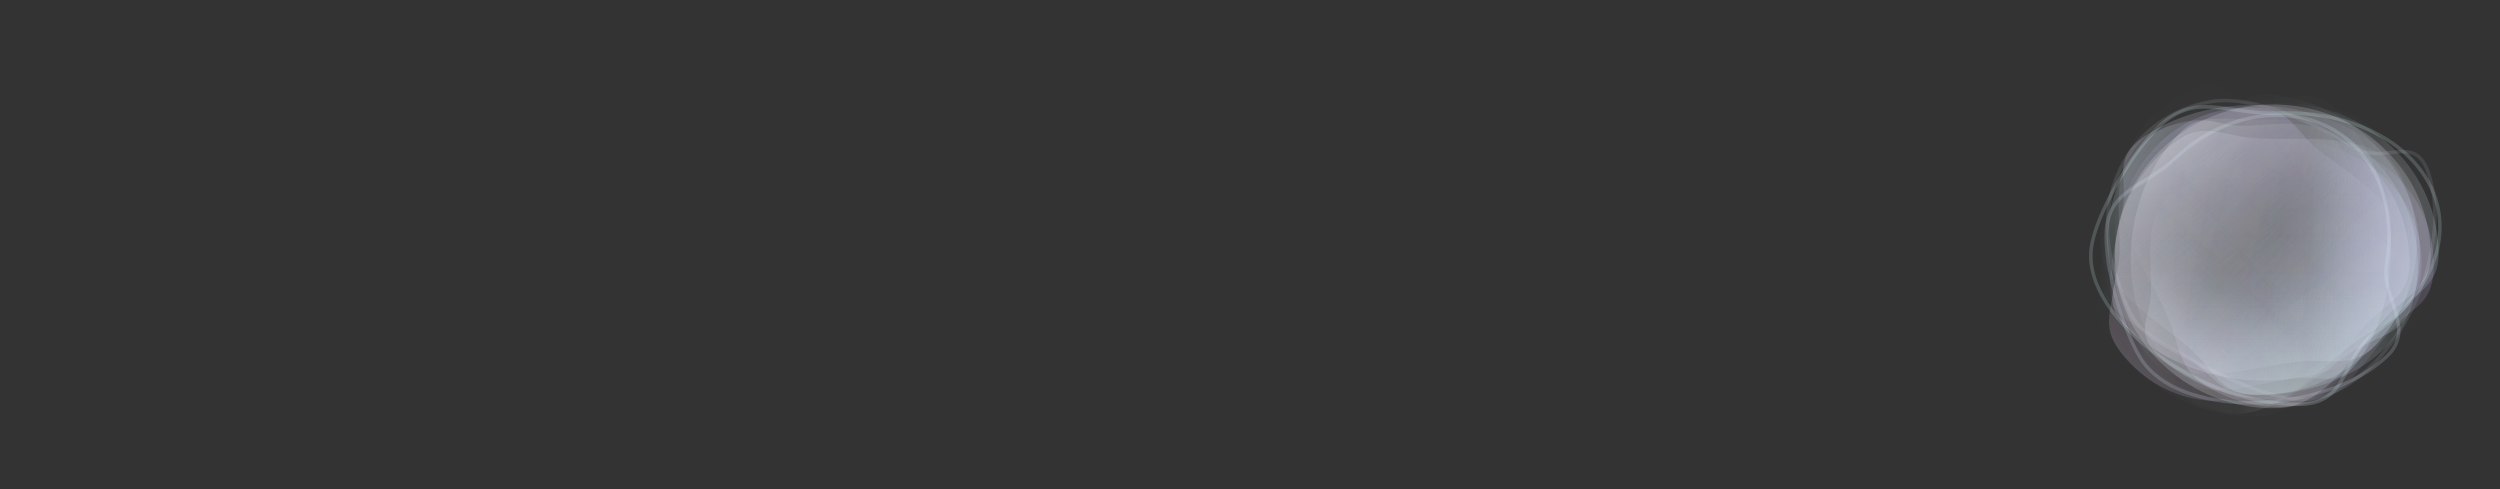 <svg width="1717" height="336" viewBox="0 0 1717 336" fill="none" xmlns="http://www.w3.org/2000/svg">
<rect x="0" y="0" width="1717" height="336" fill="#333333" stroke="none"/>
<g clip-path="url(#clip0_1407_827)">
<path opacity="0.18" d="M1627.25 241.089C1651.22 225.443 1638.39 216.266 1641.38 192.992C1644.57 168.141 1662.08 129.039 1640.78 108.298C1599.52 68.132 1524.37 60.309 1474.8 92.659C1448.11 110.084 1456.46 147.833 1455.73 173.862C1455.11 196.159 1441.85 206.539 1461.27 225.45C1503.37 266.438 1577.68 273.44 1627.25 241.089Z" fill="url(#paint0_linear_1407_827)"/>
<path opacity="0.18" d="M1453.36 166.391C1452.35 190.003 1450.08 205.41 1467.09 221.632C1485.24 238.953 1484.65 258.137 1513.37 258.732C1568.99 259.884 1644.43 213.201 1646.52 164.379C1647.64 138.083 1612.59 119.404 1592.1 102.772C1574.55 88.524 1573.72 74.391 1547.53 73.849C1490.78 72.672 1455.45 117.568 1453.36 166.391Z" fill="url(#paint1_linear_1407_827)"/>
<path opacity="0.18" d="M1627.33 86.338C1605.44 68.088 1601.96 81.126 1574.97 82.371C1546.14 83.7 1493.87 74.552 1473.9 96.482C1435.22 138.95 1439.12 205.54 1484.39 243.274C1508.77 263.598 1550.31 250.114 1580.06 246.453C1605.54 243.317 1619.61 253.125 1637.82 233.13C1677.29 189.793 1672.59 124.072 1627.33 86.338Z" fill="url(#paint2_linear_1407_827)"/>
<path opacity="0.18" d="M1557.46 71.791C1528.5 72.701 1502.58 84.716 1483.74 103.264C1463.63 123.067 1451.6 150.319 1452.59 179.455C1454.51 235.88 1504.67 282.185 1564.55 280.302C1596.8 279.288 1617.56 242.263 1636.69 220.146C1653.07 201.201 1670.32 199.204 1669.41 172.638C1667.46 115.059 1617.33 69.908 1557.46 71.791Z" fill="white"/>
<path opacity="0.18" d="M1562.88 70.748C1533.93 71.658 1508 83.672 1489.17 102.22C1469.05 122.024 1457.03 149.275 1458.02 178.412C1459.93 234.837 1510.1 281.141 1569.97 279.259C1602.22 278.245 1622.98 241.22 1642.11 219.103C1658.49 200.158 1675.74 198.161 1674.84 171.595C1672.88 114.016 1622.76 68.865 1562.88 70.748Z" fill="url(#paint3_linear_1407_827)"/>
<path opacity="0.18" d="M1622.1 87.759C1600.13 69.597 1580.26 79.289 1553.34 80.701C1524.6 82.209 1488.9 76.756 1469.14 98.862C1430.87 141.674 1435.26 208.408 1480.69 245.963C1505.15 266.19 1546.49 252.419 1576.13 248.568C1601.52 245.269 1615.63 255.016 1633.65 234.859C1672.7 191.172 1667.53 125.314 1622.1 87.759Z" fill="url(#paint4_linear_1407_827)"/>
<path opacity="0.18" d="M1543.18 77.379C1514.22 78.233 1488.27 90.197 1469.4 108.709C1449.25 128.474 1437.16 155.702 1438.09 184.84C1439.89 241.269 1489.96 287.67 1549.84 285.903C1582.09 284.952 1602.93 247.966 1622.1 225.887C1638.52 206.973 1655.78 205.01 1654.93 178.442C1653.09 120.859 1603.06 75.612 1543.18 77.379Z" fill="url(#paint5_linear_1407_827)"/>
<path opacity="0.18" d="M1475.87 245.244C1494.05 266.942 1504.46 255.836 1531.2 259.149C1559.75 262.686 1604.78 279.331 1628.39 261.044C1674.11 225.629 1682.4 159.239 1644.82 114.374C1624.58 90.209 1581.33 96.531 1551.45 95.14C1525.86 93.949 1513.83 81.9 1492.3 98.574C1445.65 134.713 1438.29 200.38 1475.87 245.244Z" fill="url(#paint6_linear_1407_827)"/>
<path opacity="0.18" d="M1568.39 94.707C1543.83 93.809 1527.84 91.68 1510.68 108.071C1492.35 125.571 1472.4 125.07 1471.31 152.675C1469.19 206.136 1516.53 278.492 1567.31 280.349C1594.66 281.349 1614.67 247.606 1632.32 227.859C1647.43 210.943 1662.15 210.103 1663.15 184.933C1665.31 130.38 1619.17 96.564 1568.39 94.707Z" fill="url(#paint7_linear_1407_827)"/>
<path opacity="0.18" d="M1659.48 166.882C1659.48 139.02 1646.96 145.1 1628.3 126.39C1608.37 106.413 1581.32 62.571 1551.01 62.571C1492.3 62.571 1442.54 109.272 1442.54 166.882C1442.54 197.911 1480.34 219.076 1502.7 238.183C1521.86 254.551 1523.37 271.193 1551.01 271.193C1610.91 271.193 1659.48 224.491 1659.48 166.882Z" fill="url(#paint8_linear_1407_827)"/>
<path opacity="0.18" d="M1608.74 78.953C1589.81 57.865 1573.17 68.376 1550.42 69.343C1526.13 70.376 1495.81 63.361 1479.51 87.936C1447.93 135.53 1452.9 211.222 1492.05 254.827C1513.14 278.313 1547.86 263.686 1572.87 260.02C1594.29 256.88 1606.42 268.251 1621.28 245.843C1653.51 197.277 1647.89 122.558 1608.74 78.953Z" fill="url(#paint9_linear_1407_827)"/>
<path opacity="0.18" d="M1645.25 218.751C1653.84 192.144 1651.51 162.475 1641.02 135.793C1629.83 107.305 1609.34 82.222 1582.94 67.905C1531.8 40.178 1474.04 61.275 1456.27 116.291C1446.7 145.924 1473.1 183.99 1486.69 212.799C1498.33 237.477 1494.51 254.084 1518.59 267.138C1570.77 295.432 1627.48 273.768 1645.25 218.751Z" fill="url(#paint10_linear_1407_827)"/>
<path opacity="0.18" d="M1478.75 235.275C1491.32 255.493 1499.37 244.262 1518.89 246.276C1539.73 248.427 1572.21 262.545 1590.21 243.763C1625.06 207.389 1633.53 142.665 1607.54 100.86C1593.55 78.343 1561.56 86.407 1539.66 86.396C1520.9 86.387 1512.5 75.247 1496.09 92.373C1460.52 129.49 1452.76 193.47 1478.75 235.275Z" fill="url(#paint11_linear_1407_827)"/>
<path opacity="0.18" d="M1577.71 92.962C1553.63 91.775 1537.92 89.453 1521.25 105.704C1503.45 123.056 1483.88 122.321 1483.07 150.014C1481.5 203.645 1528.58 276.815 1578.38 279.268C1605.2 280.59 1624.51 246.957 1641.62 227.343C1656.28 210.541 1670.71 209.869 1671.45 184.618C1673.05 129.891 1627.5 95.415 1577.71 92.962Z" fill="url(#paint12_linear_1407_827)"/>
<path opacity="0.18" d="M1576.97 79.954C1548.77 73.564 1552.05 86.675 1528.84 99.852C1504.05 113.92 1453.47 129.185 1446.52 157.56C1433.05 212.51 1468.91 269.802 1527.21 283.015C1558.62 290.132 1588.71 259.602 1613.18 243.055C1634.14 228.879 1651.33 231.282 1657.67 205.41C1671.41 149.336 1635.28 93.168 1576.97 79.954Z" fill="url(#paint13_linear_1407_827)"/>
<path opacity="0.18" d="M1659.48 191.395C1659.48 170.081 1646.96 174.732 1628.3 160.419C1608.37 145.136 1581.32 111.597 1551.01 111.597C1492.3 111.597 1442.54 147.324 1442.54 191.395C1442.54 215.132 1480.34 231.323 1502.7 245.941C1521.86 258.462 1523.37 271.193 1551.01 271.193C1610.91 271.193 1659.48 235.466 1659.48 191.395Z" fill="url(#paint14_linear_1407_827)"/>
<path opacity="0.18" d="M1622.28 257.155C1642.55 243.932 1654.04 225.189 1656.56 205.518C1659.25 184.516 1651.72 162.455 1633.72 144.926C1598.85 110.98 1535.34 104.368 1493.45 131.709C1470.88 146.435 1477.94 178.339 1477.33 200.338C1476.8 219.182 1465.6 227.954 1482.01 243.937C1517.59 278.578 1580.39 284.496 1622.28 257.155Z" fill="url(#paint15_linear_1407_827)"/>
<path opacity="0.18" d="M1566.57 65.889C1536.32 60.901 1540.68 74.557 1517.03 89.942C1491.78 106.369 1439.34 125.678 1433.92 156.111C1423.41 215.047 1465.2 273.365 1527.73 283.678C1561.42 289.232 1591.16 255.07 1615.9 236.042C1637.1 219.742 1655.44 221.204 1660.39 193.456C1671.11 133.315 1629.11 76.201 1566.57 65.889Z" fill="url(#paint16_linear_1407_827)"/>
<path opacity="0.18" d="M1639.38 106.687C1660.11 126.159 1649.3 143.218 1647.93 166.576C1646.45 191.515 1652.91 222.649 1628.07 239.352C1579.95 271.699 1504.43 266.48 1461.58 226.22C1438.51 204.535 1453.75 168.915 1457.86 143.241C1461.39 121.248 1450.25 108.785 1472.9 93.555C1522 60.547 1596.53 66.427 1639.38 106.687Z" fill="url(#paint17_linear_1407_827)"/>
<path opacity="0.18" d="M1582.57 251.03C1601.08 233.664 1611.78 209.89 1614.4 185.405C1617.2 159.262 1610.78 132.309 1594.84 111.478C1563.96 71.139 1506.76 66.053 1468.47 101.961C1447.85 121.301 1453.67 160.469 1452.73 187.744C1451.93 211.108 1441.66 222.52 1456.2 241.512C1487.71 282.677 1544.28 286.938 1582.57 251.03Z" fill="url(#paint18_linear_1407_827)"/>
<path opacity="0.18" d="M1639.17 180.613C1638.15 186.481 1638.84 192.14 1640.21 197.686C1641.08 201.199 1642.18 204.558 1643.28 207.898C1643.94 209.909 1644.6 211.912 1645.2 213.937C1646.77 219.217 1647.91 224.5 1647.31 229.713C1646.7 234.991 1644.33 240.05 1639.14 244.91C1618.23 264.523 1584.05 275.356 1551.51 276.52C1535.22 277.103 1519.27 275.267 1505.53 270.854C1491.8 266.446 1480.18 259.438 1472.65 249.607C1465.74 240.571 1458.69 223.347 1453.66 205.579C1448.64 187.816 1445.55 169.188 1446.75 157.29C1447.46 150.3 1449.43 144.981 1452.39 140.625C1455.34 136.288 1459.21 132.976 1463.61 129.924C1466.28 128.069 1469.22 126.267 1472.29 124.385C1474.22 123.198 1476.21 121.98 1478.21 120.698C1483.44 117.349 1488.93 113.475 1494.42 108.331C1536.05 69.284 1594.63 69.548 1623.88 107.767C1638.98 127.494 1643.78 154.132 1639.17 180.613Z" stroke="#E0F2FF" stroke-width="2.4"/>
<path opacity="0.18" d="M1631.17 228.632C1625.67 232.452 1621.82 237.242 1618.63 242.371C1616.61 245.624 1614.91 248.913 1613.22 252.186C1612.2 254.158 1611.18 256.124 1610.1 258.072C1607.28 263.152 1604.1 267.934 1599.52 271.5C1594.89 275.095 1588.98 277.357 1580.85 277.635C1547.83 278.765 1510.41 264.458 1481.92 243.823C1467.66 233.497 1455.59 221.55 1447.41 209.091C1439.23 196.647 1434.87 183.593 1436.21 171.071C1437.44 159.568 1445 141.737 1454.69 124.853C1464.38 107.963 1476.39 91.705 1486.73 83.43C1498.94 73.662 1509.99 72.595 1522.27 73.76C1526.06 74.12 1529.94 74.686 1534.01 75.278C1543.16 76.61 1553.26 78.08 1565.38 77.665C1598.32 76.537 1627.08 85.695 1646.99 101.19C1666.89 116.682 1678 138.572 1675.39 162.883C1672.7 187.991 1655.82 211.501 1631.17 228.632Z" stroke="#D9FDFD" stroke-width="2.4"/>
<path opacity="0.1" d="M1615.26 100.337C1625.07 106.75 1634.13 105.703 1642.42 104.746C1643.48 104.624 1644.51 104.504 1645.54 104.401C1649.99 103.953 1654.38 103.814 1658.28 105.73C1662.26 107.69 1665.38 111.604 1667.73 118.49C1677.36 146.728 1671.14 183.144 1655.78 213.61C1640.43 244.053 1615.74 268.965 1587.95 273.786C1581.42 274.919 1573.57 274.135 1565.17 272.182C1556.77 270.226 1547.74 267.076 1538.82 263.402C1520.99 256.055 1503.47 246.562 1492.04 240.157C1478.68 232.672 1471.43 227.476 1466.3 220.253C1461.49 213.476 1458.6 204.982 1453.97 191.392C1453.72 190.66 1453.47 189.913 1453.21 189.151C1434.02 132.886 1464.22 79.224 1518.4 69.823C1532.53 67.37 1550.58 70.993 1568.09 77.174C1585.63 83.366 1602.8 92.192 1615.26 100.337Z" stroke="#E8F0FD" stroke-width="2.4"/>
</g>
<defs>
<linearGradient id="paint0_linear_1407_827" x1="1461.27" y1="225.45" x2="1607.19" y2="75.591" gradientUnits="userSpaceOnUse">
<stop stop-color="#F3F3FD"/>
<stop offset="0.547" stop-color="#F3F3FD" stop-opacity="0.099"/>
<stop offset="1" stop-color="#F3F3FD" stop-opacity="0"/>
</linearGradient>
<linearGradient id="paint1_linear_1407_827" x1="1553.83" y1="73.979" x2="1549.99" y2="259.49" gradientUnits="userSpaceOnUse">
<stop stop-color="#D1BBFD"/>
<stop offset="0.411" stop-color="#D1BBFD" stop-opacity="0.109"/>
<stop offset="1" stop-color="#D1BBFD" stop-opacity="0"/>
</linearGradient>
<linearGradient id="paint2_linear_1407_827" x1="1637.82" y1="233.13" x2="1480.2" y2="89.566" gradientUnits="userSpaceOnUse">
<stop stop-color="#D8F7F9" stop-opacity="0"/>
<stop offset="0.724" stop-color="#D8F7F9" stop-opacity="0.089"/>
<stop offset="1" stop-color="#D8F7F9"/>
</linearGradient>
<linearGradient id="paint3_linear_1407_827" x1="1674.84" y1="171.595" x2="1458.03" y2="178.965" gradientUnits="userSpaceOnUse">
<stop stop-color="#E1F1FE"/>
<stop offset="0.422" stop-color="#E1F1FE" stop-opacity="0.099"/>
<stop offset="1" stop-color="#E1F1FE" stop-opacity="0"/>
</linearGradient>
<linearGradient id="paint4_linear_1407_827" x1="1633.65" y1="234.859" x2="1474.63" y2="92.716" gradientUnits="userSpaceOnUse">
<stop stop-color="#E2E4FA"/>
<stop offset="0.51" stop-color="#C5C8FD" stop-opacity="0.099"/>
<stop offset="1" stop-color="#C2C5FD" stop-opacity="0"/>
</linearGradient>
<linearGradient id="paint5_linear_1407_827" x1="1654.93" y1="178.442" x2="1438.11" y2="185.36" gradientUnits="userSpaceOnUse">
<stop stop-color="#F3DAFA"/>
<stop offset="0.307" stop-color="#F3DAFA" stop-opacity="0.089"/>
<stop offset="1" stop-color="#F3DAFA" stop-opacity="0"/>
</linearGradient>
<linearGradient id="paint6_linear_1407_827" x1="1492.3" y1="98.574" x2="1621.99" y2="265.998" gradientUnits="userSpaceOnUse">
<stop stop-color="#F3F3FD"/>
<stop offset="0.547" stop-color="#F3F3FD" stop-opacity="0.099"/>
<stop offset="1" stop-color="#F3F3FD" stop-opacity="0"/>
</linearGradient>
<linearGradient id="paint7_linear_1407_827" x1="1662.91" y1="190.986" x2="1470.09" y2="183.361" gradientUnits="userSpaceOnUse">
<stop stop-color="#D1BBFD"/>
<stop offset="0.411" stop-color="#D1BBFD" stop-opacity="0.109"/>
<stop offset="1" stop-color="#D1BBFD" stop-opacity="0"/>
</linearGradient>
<linearGradient id="paint8_linear_1407_827" x1="1551.01" y1="271.193" x2="1551.01" y2="62.571" gradientUnits="userSpaceOnUse">
<stop stop-color="#D8F7F9"/>
<stop offset="0.453" stop-color="#D8F7F9" stop-opacity="0.089"/>
<stop offset="1" stop-color="#D8F7F9" stop-opacity="0"/>
</linearGradient>
<linearGradient id="paint9_linear_1407_827" x1="1621.28" y1="245.843" x2="1450.1" y2="132.266" gradientUnits="userSpaceOnUse">
<stop stop-color="#E2E4FA"/>
<stop offset="0.51" stop-color="#C5C8FD" stop-opacity="0.099"/>
<stop offset="1" stop-color="#C2C5FD" stop-opacity="0"/>
</linearGradient>
<linearGradient id="paint10_linear_1407_827" x1="1518.59" y1="267.138" x2="1616.69" y2="86.205" gradientUnits="userSpaceOnUse">
<stop stop-color="#F3DAFA"/>
<stop offset="0.307" stop-color="#F3DAFA" stop-opacity="0.089"/>
<stop offset="1" stop-color="#F3DAFA" stop-opacity="0"/>
</linearGradient>
<linearGradient id="paint11_linear_1407_827" x1="1496.09" y1="92.373" x2="1620.78" y2="211.852" gradientUnits="userSpaceOnUse">
<stop stop-color="#F3F3FD"/>
<stop offset="0.547" stop-color="#F3F3FD" stop-opacity="0.099"/>
<stop offset="1" stop-color="#F3F3FD" stop-opacity="0"/>
</linearGradient>
<linearGradient id="paint12_linear_1407_827" x1="1671.27" y1="190.69" x2="1482.04" y2="185.136" gradientUnits="userSpaceOnUse">
<stop stop-color="#D1BBFD"/>
<stop offset="0.411" stop-color="#D1BBFD" stop-opacity="0.109"/>
<stop offset="1" stop-color="#D1BBFD" stop-opacity="0"/>
</linearGradient>
<linearGradient id="paint13_linear_1407_827" x1="1657.67" y1="205.41" x2="1447.42" y2="153.89" gradientUnits="userSpaceOnUse">
<stop stop-color="#D8F7F9"/>
<stop offset="0.453" stop-color="#D8F7F9" stop-opacity="0.089"/>
<stop offset="1" stop-color="#D8F7F9" stop-opacity="0"/>
</linearGradient>
<linearGradient id="paint14_linear_1407_827" x1="1551.01" y1="271.193" x2="1551.01" y2="111.597" gradientUnits="userSpaceOnUse">
<stop stop-color="#D8F7F9"/>
<stop offset="0.453" stop-color="#D8F7F9" stop-opacity="0.089"/>
<stop offset="1" stop-color="#D8F7F9" stop-opacity="0"/>
</linearGradient>
<linearGradient id="paint15_linear_1407_827" x1="1482.01" y1="243.937" x2="1605.33" y2="117.284" gradientUnits="userSpaceOnUse">
<stop stop-color="#E1F1FE"/>
<stop offset="0.422" stop-color="#E1F1FE" stop-opacity="0.099"/>
<stop offset="1" stop-color="#E1F1FE" stop-opacity="0"/>
</linearGradient>
<linearGradient id="paint16_linear_1407_827" x1="1660.39" y1="193.456" x2="1434.44" y2="153.168" gradientUnits="userSpaceOnUse">
<stop stop-color="#D8F7F9"/>
<stop offset="0.453" stop-color="#D8F7F9" stop-opacity="0.089"/>
<stop offset="1" stop-color="#D8F7F9" stop-opacity="0"/>
</linearGradient>
<linearGradient id="paint17_linear_1407_827" x1="1472.9" y1="93.555" x2="1588.71" y2="265.813" gradientUnits="userSpaceOnUse">
<stop stop-color="#E2E4FA"/>
<stop offset="0.51" stop-color="#C5C8FD" stop-opacity="0.099"/>
<stop offset="1" stop-color="#C2C5FD" stop-opacity="0"/>
</linearGradient>
<linearGradient id="paint18_linear_1407_827" x1="1456.2" y1="241.512" x2="1606.39" y2="126.563" gradientUnits="userSpaceOnUse">
<stop stop-color="#F3DAFA"/>
<stop offset="0.307" stop-color="#F3DAFA" stop-opacity="0.089"/>
<stop offset="1" stop-color="#F3DAFA" stop-opacity="0"/>
</linearGradient>
<clipPath id="clip0_1407_827">
<rect width="1717" height="336" fill="white"/>
</clipPath>
</defs>
</svg>
